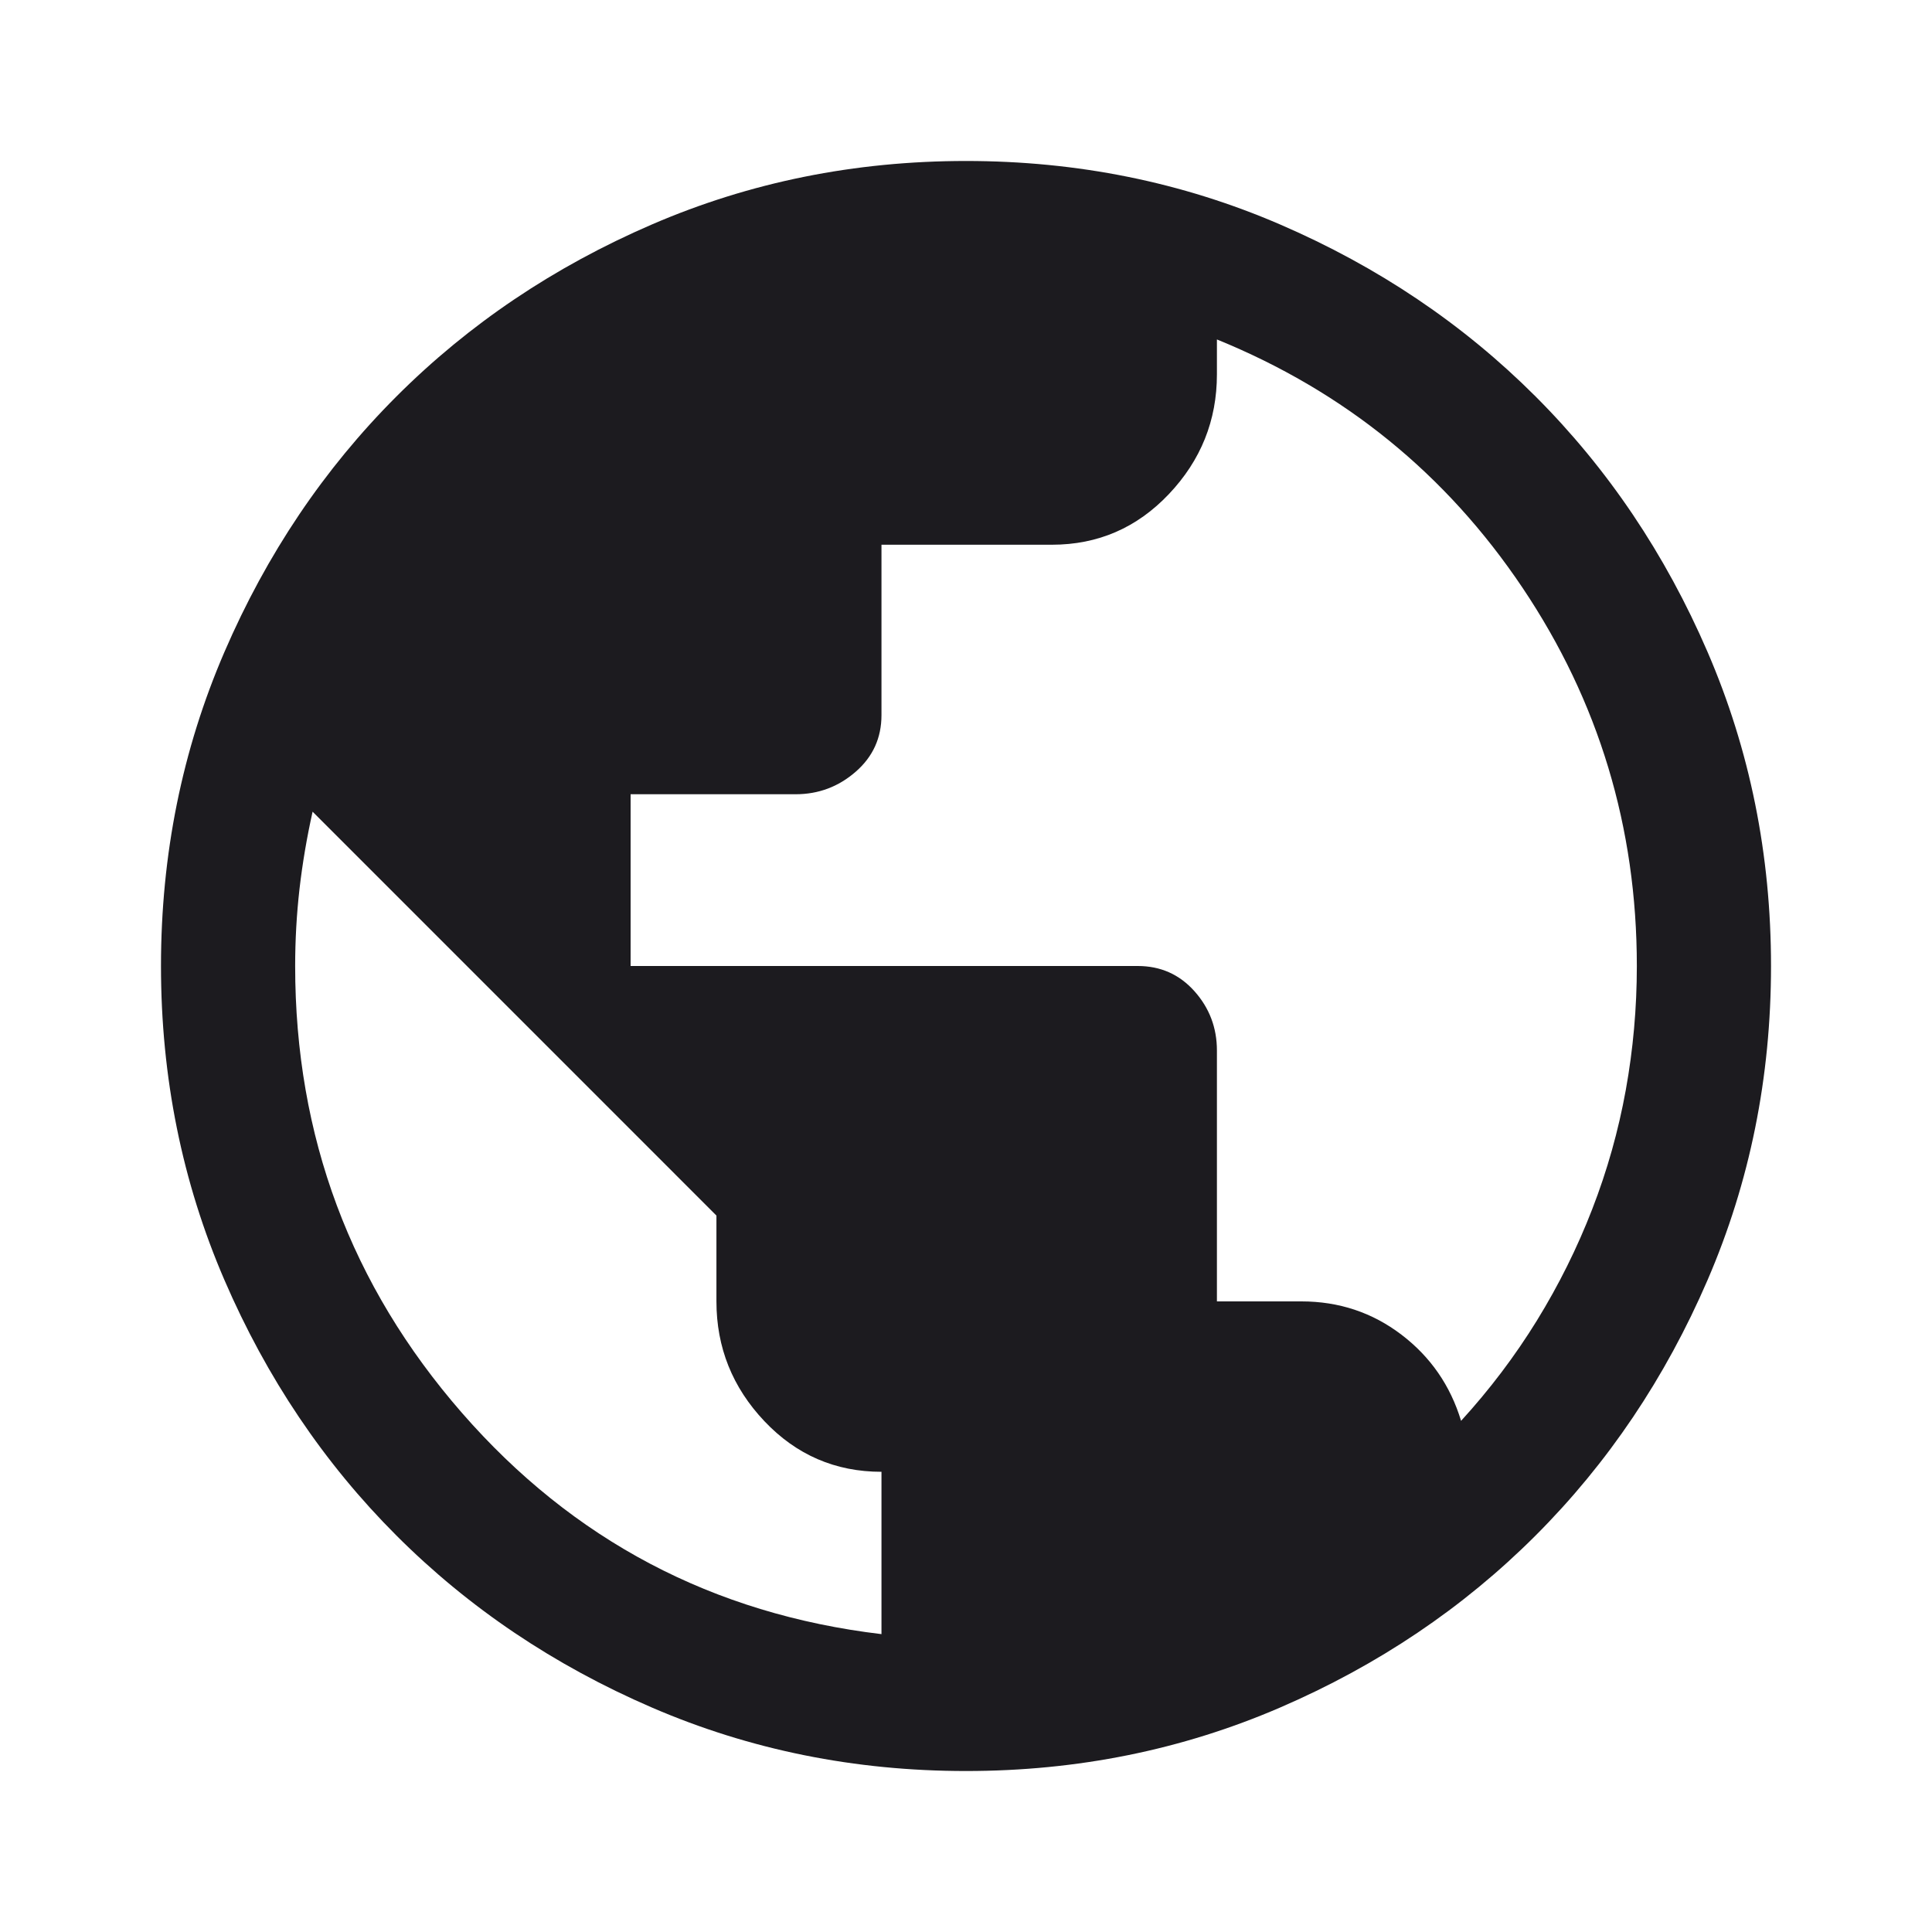 <svg width="40" height="40" viewBox="0 0 40 40" fill="none" xmlns="http://www.w3.org/2000/svg">
<mask id="mask0_1656_1169" style="mask-type:alpha" maskUnits="userSpaceOnUse" x="0" y="0" width="40" height="40">
<rect width="40" height="40" fill="#D9D9D9"/>
</mask>
<g mask="url(#mask0_1656_1169)">
<path d="M20 36.667C17.694 36.667 15.528 36.229 13.5 35.354C11.472 34.479 9.708 33.292 8.208 31.792C6.708 30.292 5.521 28.528 4.646 26.5C3.771 24.472 3.333 22.305 3.333 20C3.333 17.694 3.771 15.528 4.646 13.5C5.521 11.472 6.708 9.708 8.208 8.208C9.708 6.708 11.472 5.521 13.5 4.646C15.528 3.771 17.694 3.333 20 3.333C22.306 3.333 24.472 3.771 26.5 4.646C28.528 5.521 30.292 6.708 31.792 8.208C33.292 9.708 34.479 11.472 35.354 13.5C36.229 15.528 36.667 17.694 36.667 20C36.667 22.305 36.229 24.472 35.354 26.5C34.479 28.528 33.292 30.292 31.792 31.792C30.292 33.292 28.528 34.479 26.5 35.354C24.472 36.229 22.306 36.667 20 36.667ZM18.25 33.833V30.472C17.296 30.472 16.488 30.123 15.826 29.424C15.164 28.724 14.833 27.898 14.833 26.944V25.167L6.472 16.805C6.352 17.343 6.262 17.875 6.201 18.403C6.141 18.931 6.111 19.463 6.111 20C6.111 23.528 7.262 26.611 9.562 29.25C11.863 31.889 14.759 33.417 18.25 33.833ZM30.25 29.417C30.843 28.768 31.366 28.076 31.82 27.34C32.273 26.604 32.655 25.836 32.965 25.035C33.276 24.234 33.507 23.412 33.66 22.569C33.812 21.727 33.889 20.87 33.889 20C33.889 17.13 33.1 14.518 31.521 12.167C29.942 9.815 27.833 8.102 25.195 7.028V7.75C25.195 8.704 24.863 9.53 24.201 10.229C23.539 10.928 22.732 11.278 21.778 11.278H18.25V14.806C18.25 15.278 18.072 15.669 17.715 15.979C17.359 16.289 16.944 16.444 16.472 16.444H13.056V20H23.555C24.028 20 24.419 20.174 24.729 20.521C25.039 20.868 25.195 21.278 25.195 21.75V26.944H26.945C27.722 26.944 28.412 27.174 29.014 27.632C29.616 28.09 30.028 28.685 30.25 29.417Z" fill="#1C1B1F"/>
</g>
</svg>
